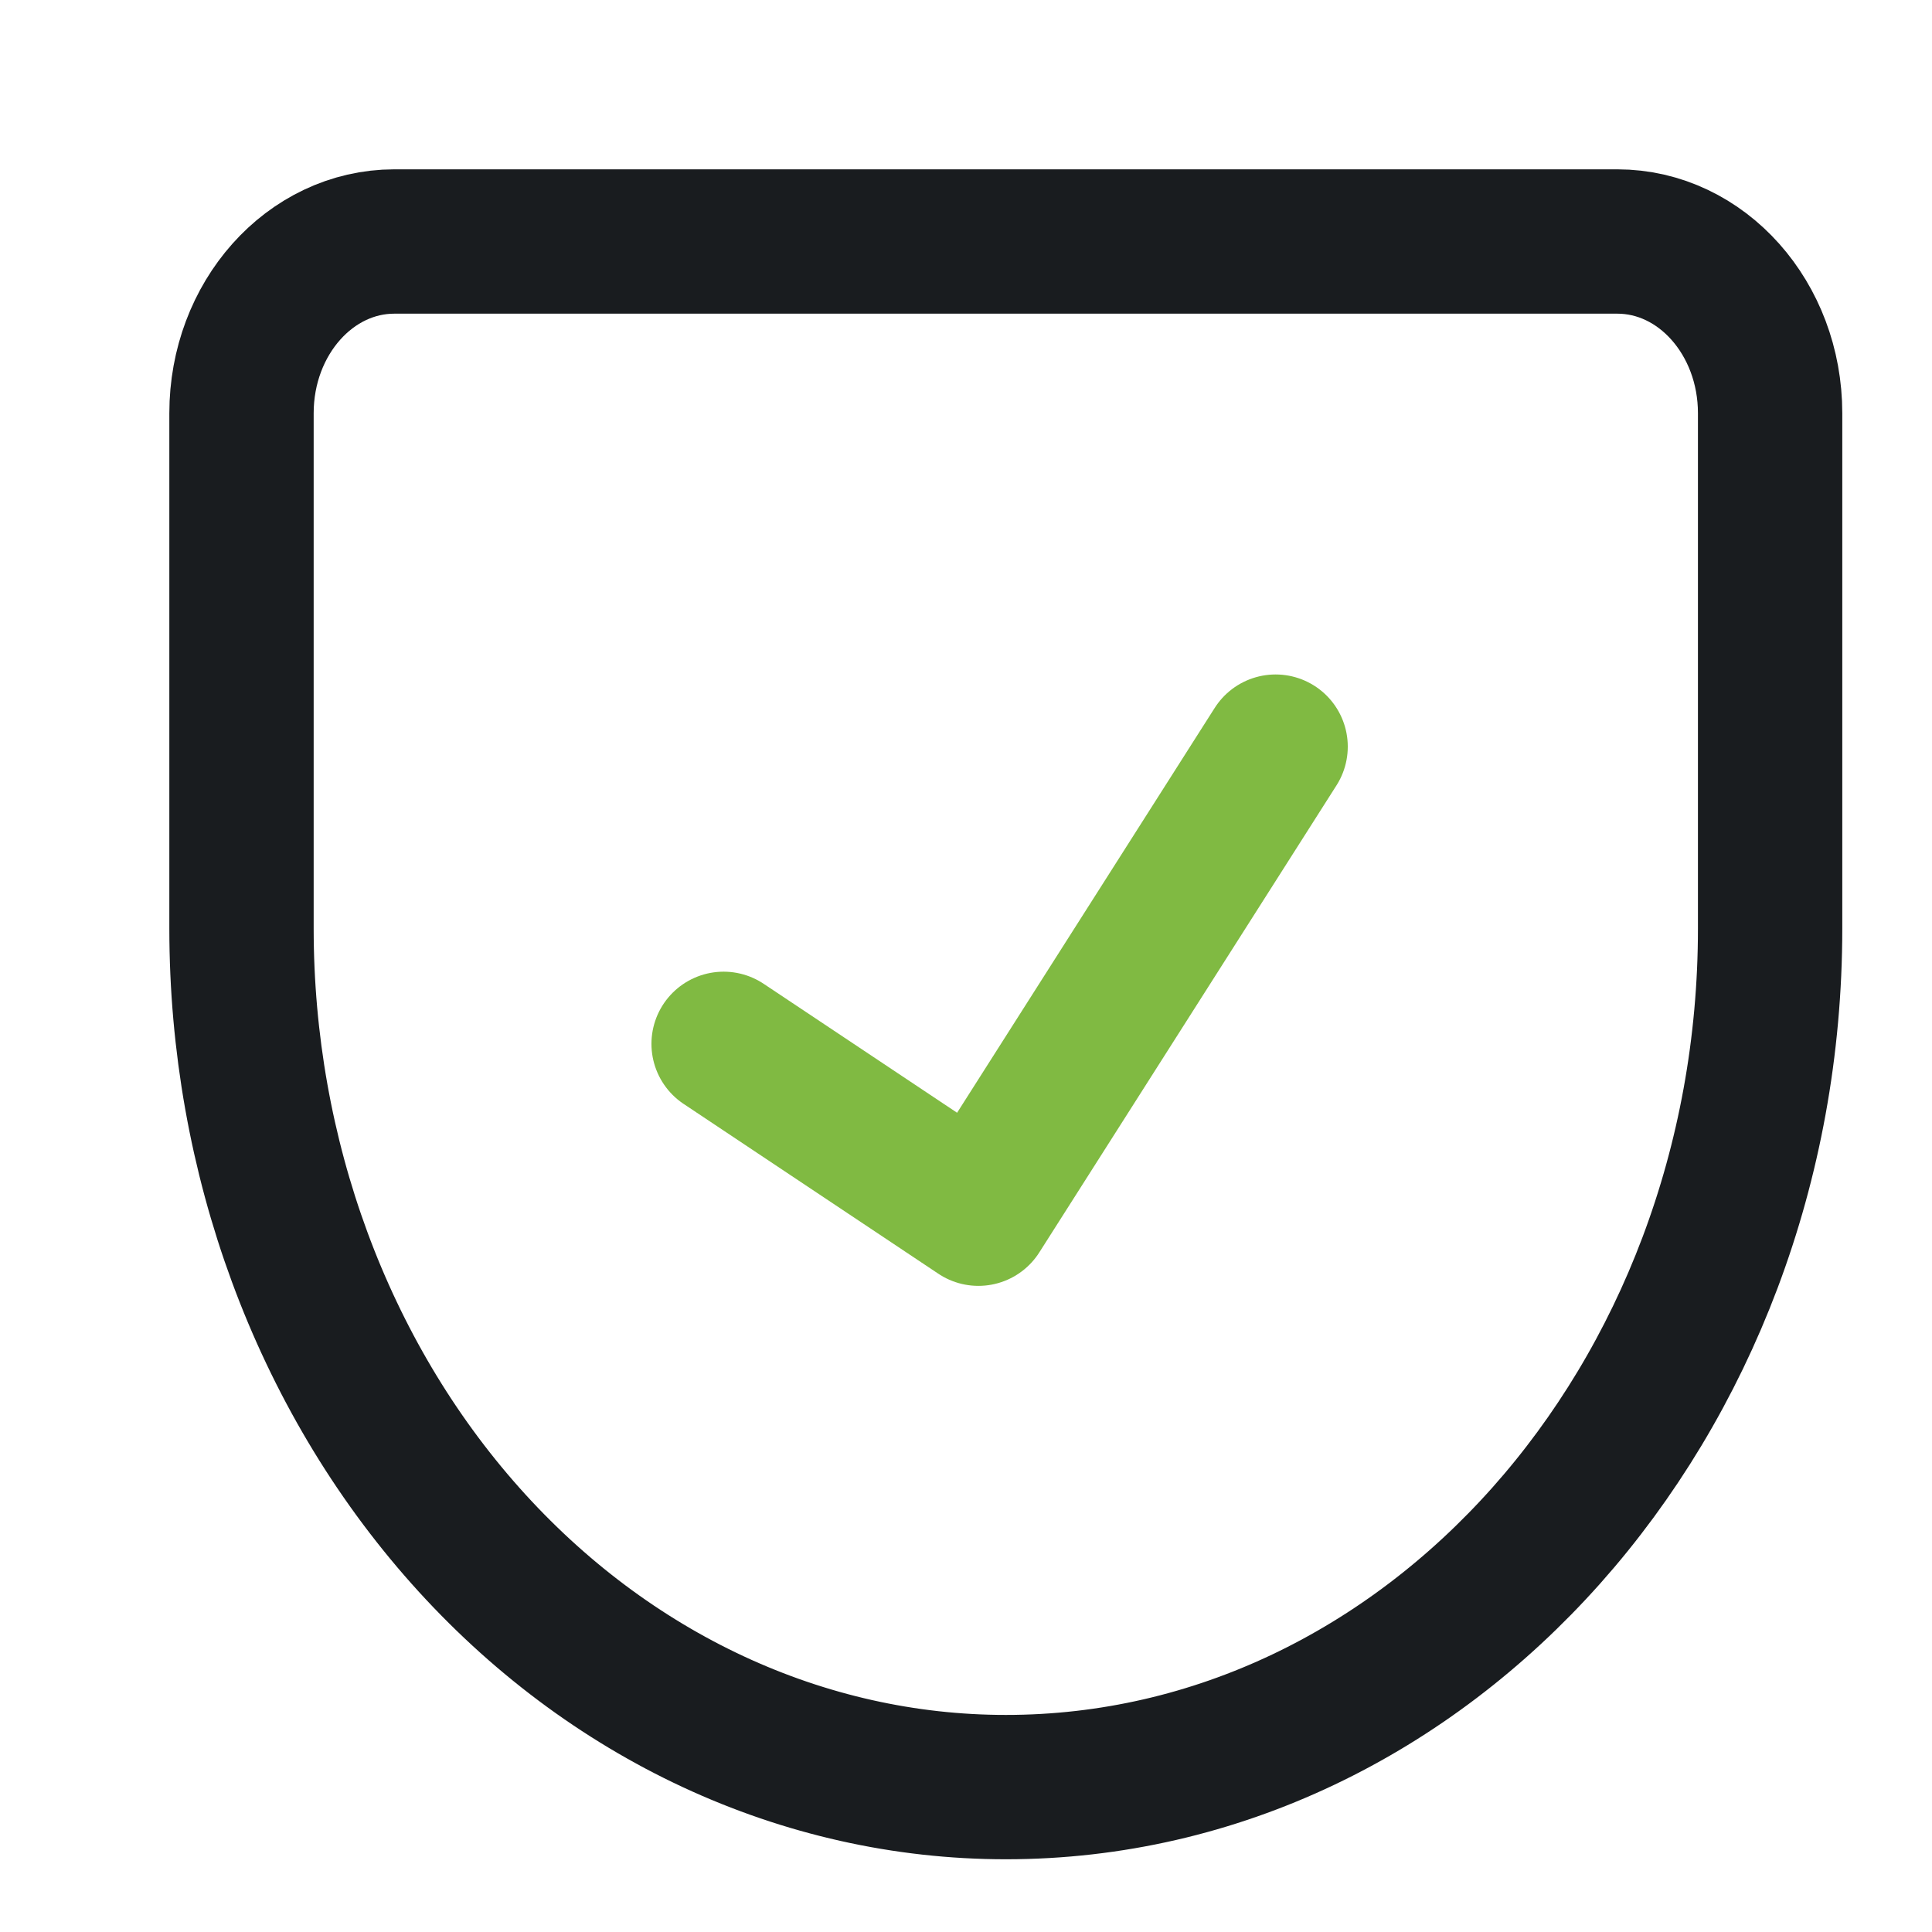 <?xml version="1.0" encoding="UTF-8"?> <svg xmlns="http://www.w3.org/2000/svg" width="24" height="24" viewBox="0 0 24 24" fill="none"><path fill-rule="evenodd" clip-rule="evenodd" d="M4.899 3H20.09C21.139 3 21.989 3.955 21.989 5.133V11.533C21.989 17.424 17.738 22.2 12.495 22.2C9.976 22.2 7.561 21.076 5.781 19.076C4 17.075 3 14.362 3 11.533V5.133C3 3.955 3.85 3 4.899 3Z" stroke="#191C1F" stroke-width="1.793" stroke-linecap="round" stroke-linejoin="round"></path><path d="M8.989 12.967L12.154 15.077L15.846 9.275" stroke="#80BA42" stroke-width="1.793" stroke-linecap="round" stroke-linejoin="round"></path></svg> 